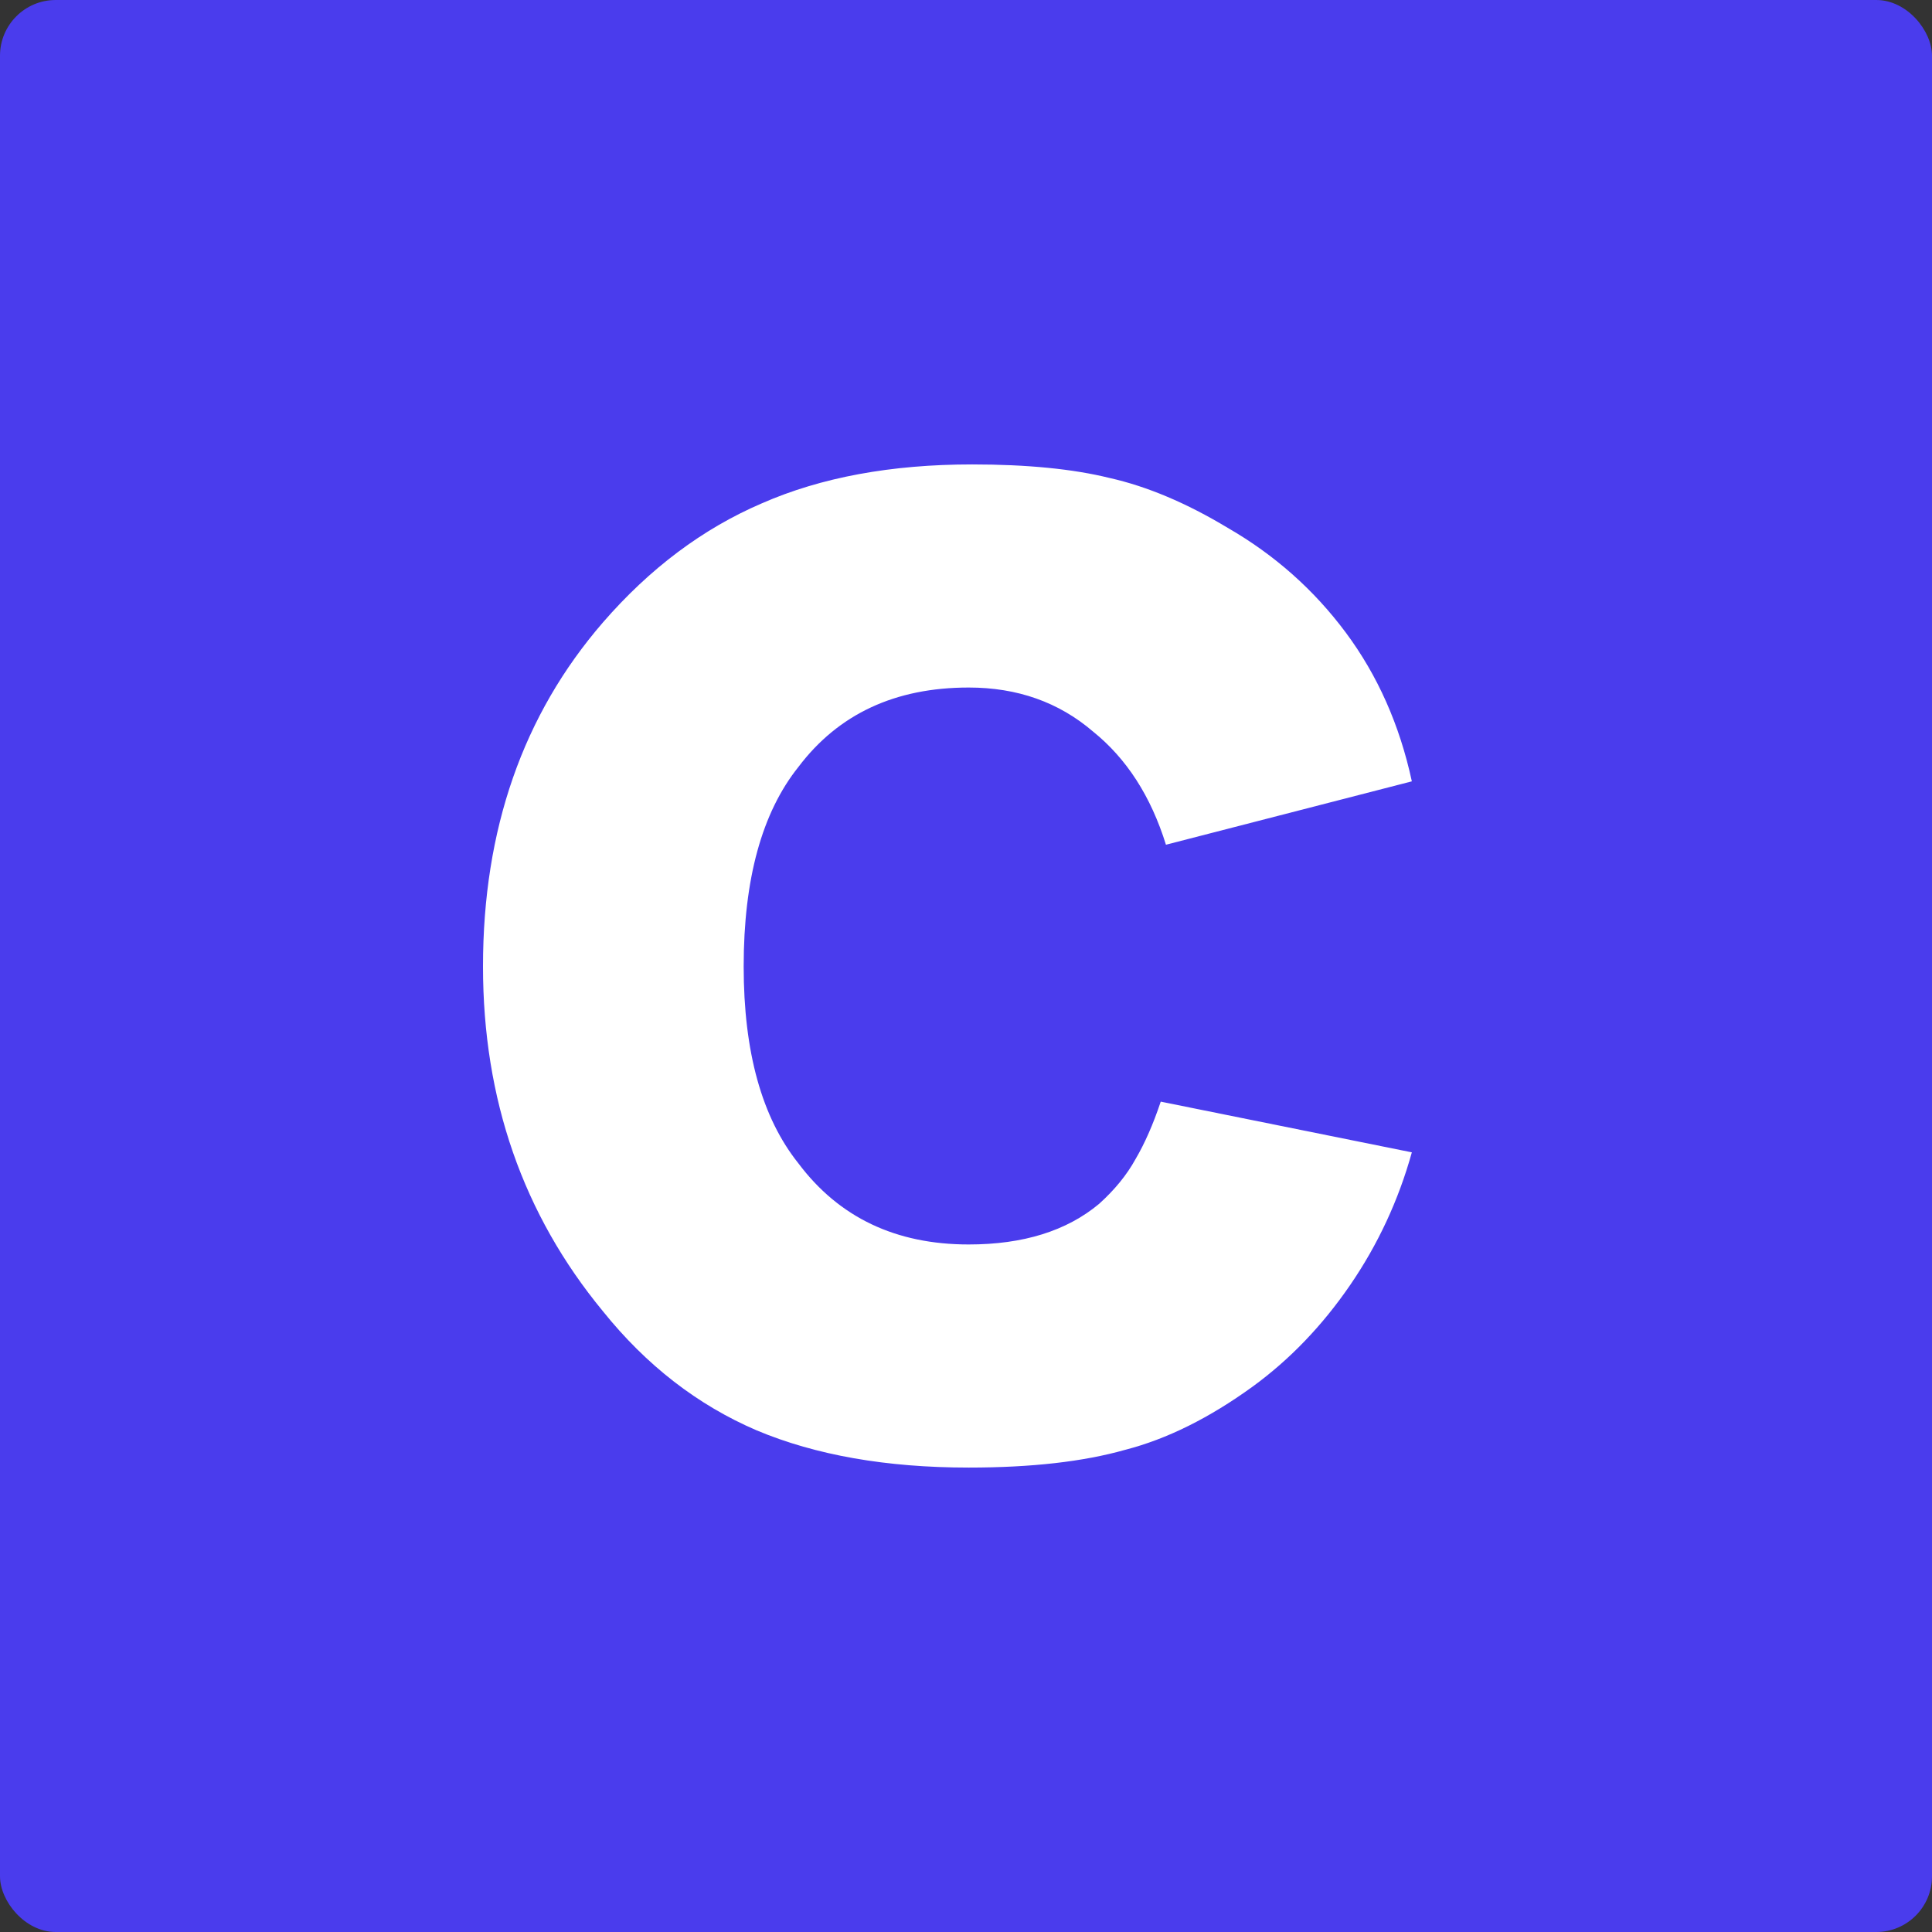 <svg width="104" height="104" viewBox="0 0 104 104" fill="none" xmlns="http://www.w3.org/2000/svg">
<rect x="0" y="0" width="104" height="104" fill="#333333" stroke="none"/>
<g clip-path="url(#clip0_1053_1619)">
<path d="M104 0H0V104H104V0Z" fill="#4A3CED"/>
<path d="M62.763 45.472C61.953 42.864 60.643 40.831 58.834 39.376C56.995 37.799 54.765 37.01 52.146 37.01C48.186 37.01 45.13 38.436 42.978 41.286C41.014 43.743 40.032 47.322 40.032 52.023C40.032 56.633 41.014 60.166 42.978 62.623C45.161 65.534 48.217 66.99 52.146 66.99C55.077 66.99 57.416 66.262 59.162 64.806C60.004 64.048 60.659 63.244 61.126 62.395C61.625 61.546 62.077 60.515 62.483 59.302L76 62.031C75.283 64.609 74.176 66.99 72.679 69.174C71.182 71.357 69.436 73.177 67.441 74.633C65.102 76.331 62.81 77.468 60.565 78.045C58.32 78.682 55.514 79 52.146 79C47.718 79 43.914 78.333 40.733 76.998C37.553 75.633 34.793 73.495 32.455 70.584C28.151 65.367 26 59.18 26 52.023C26 44.653 28.151 38.481 32.455 33.507C34.98 30.596 37.834 28.457 41.014 27.093C44.195 25.698 47.968 25 52.333 25C55.295 25 57.759 25.243 59.723 25.728C61.75 26.183 63.87 27.078 66.084 28.412C68.61 29.868 70.73 31.748 72.445 34.053C74.16 36.358 75.345 39.027 76 42.06L62.763 45.472Z" fill="white"/>
</g>
<defs>
<clipPath id="clip0_1053_1619">
<rect width="104" height="104" rx="3" fill="white"/>
</clipPath>
</defs>
</svg>
